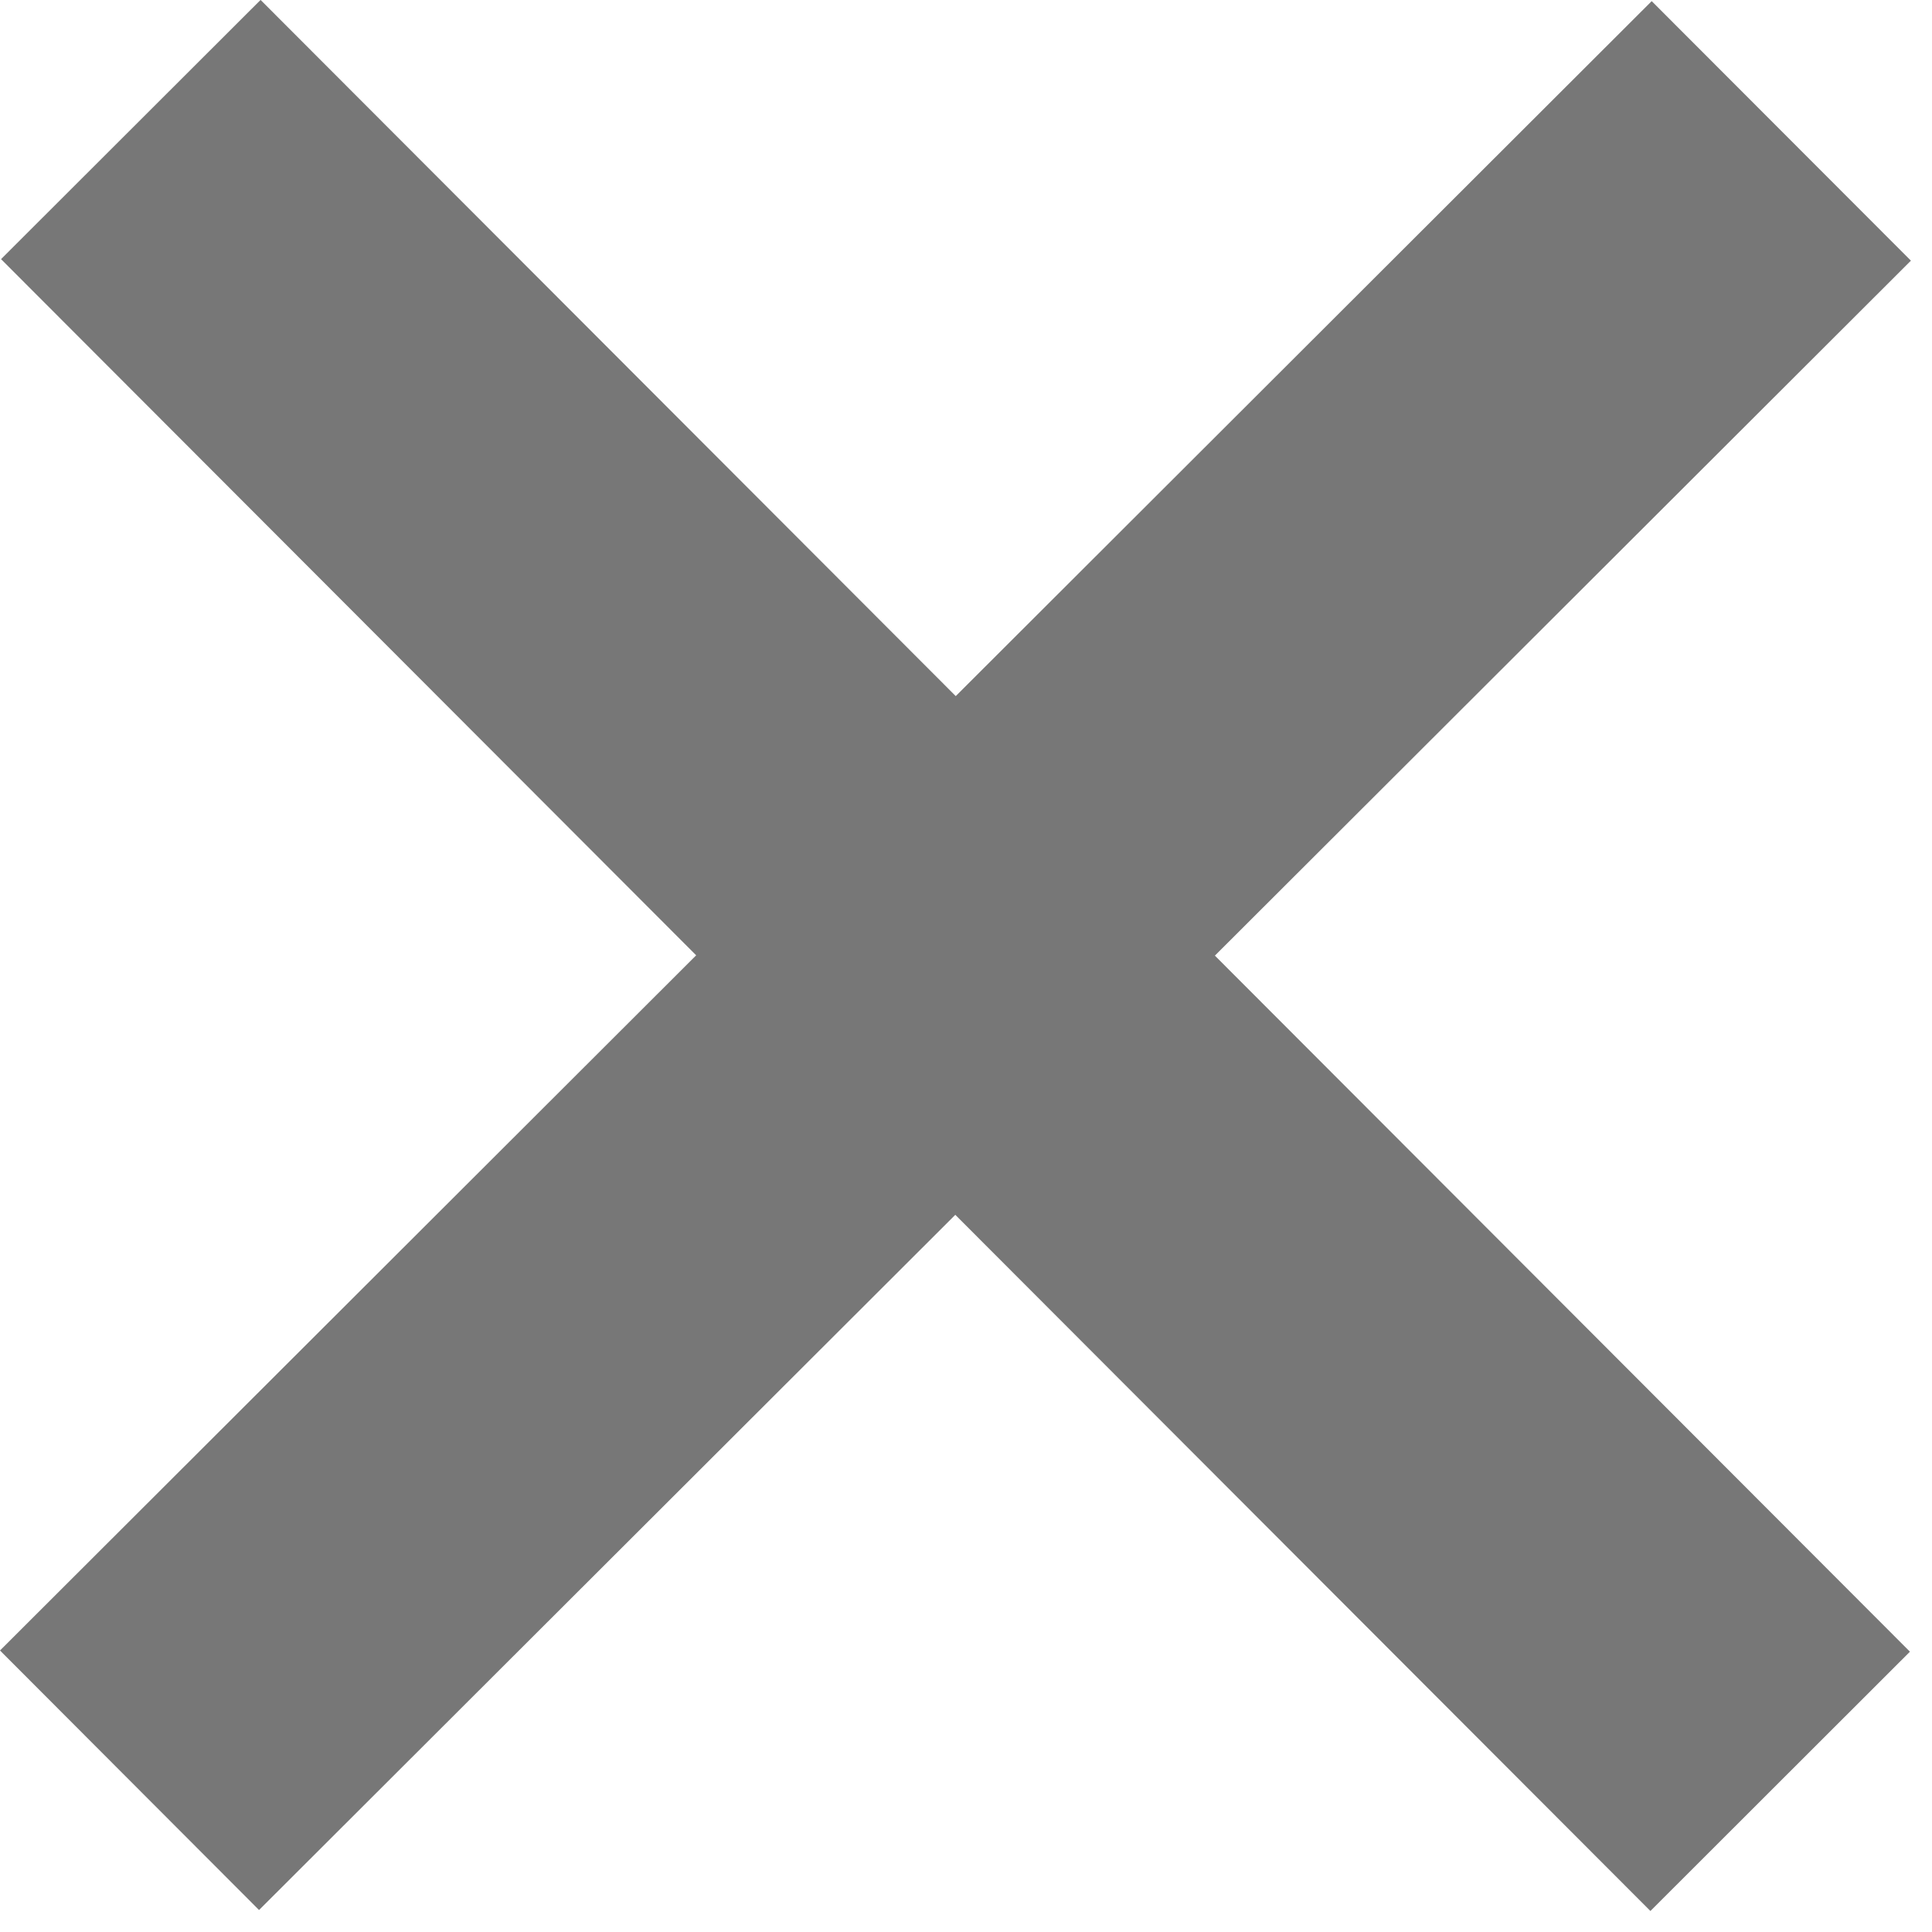 <svg fill="none" height="24" viewBox="0 0 24 24" width="24" xmlns="http://www.w3.org/2000/svg"><g fill="#777"><path d="m3.218 23.727-3.218-3.224 20.518-20.489 3.22 3.224z"/><path d="m20.502 23.739-20.489-20.52 3.224-3.22 20.489 20.519z"/></g></svg>